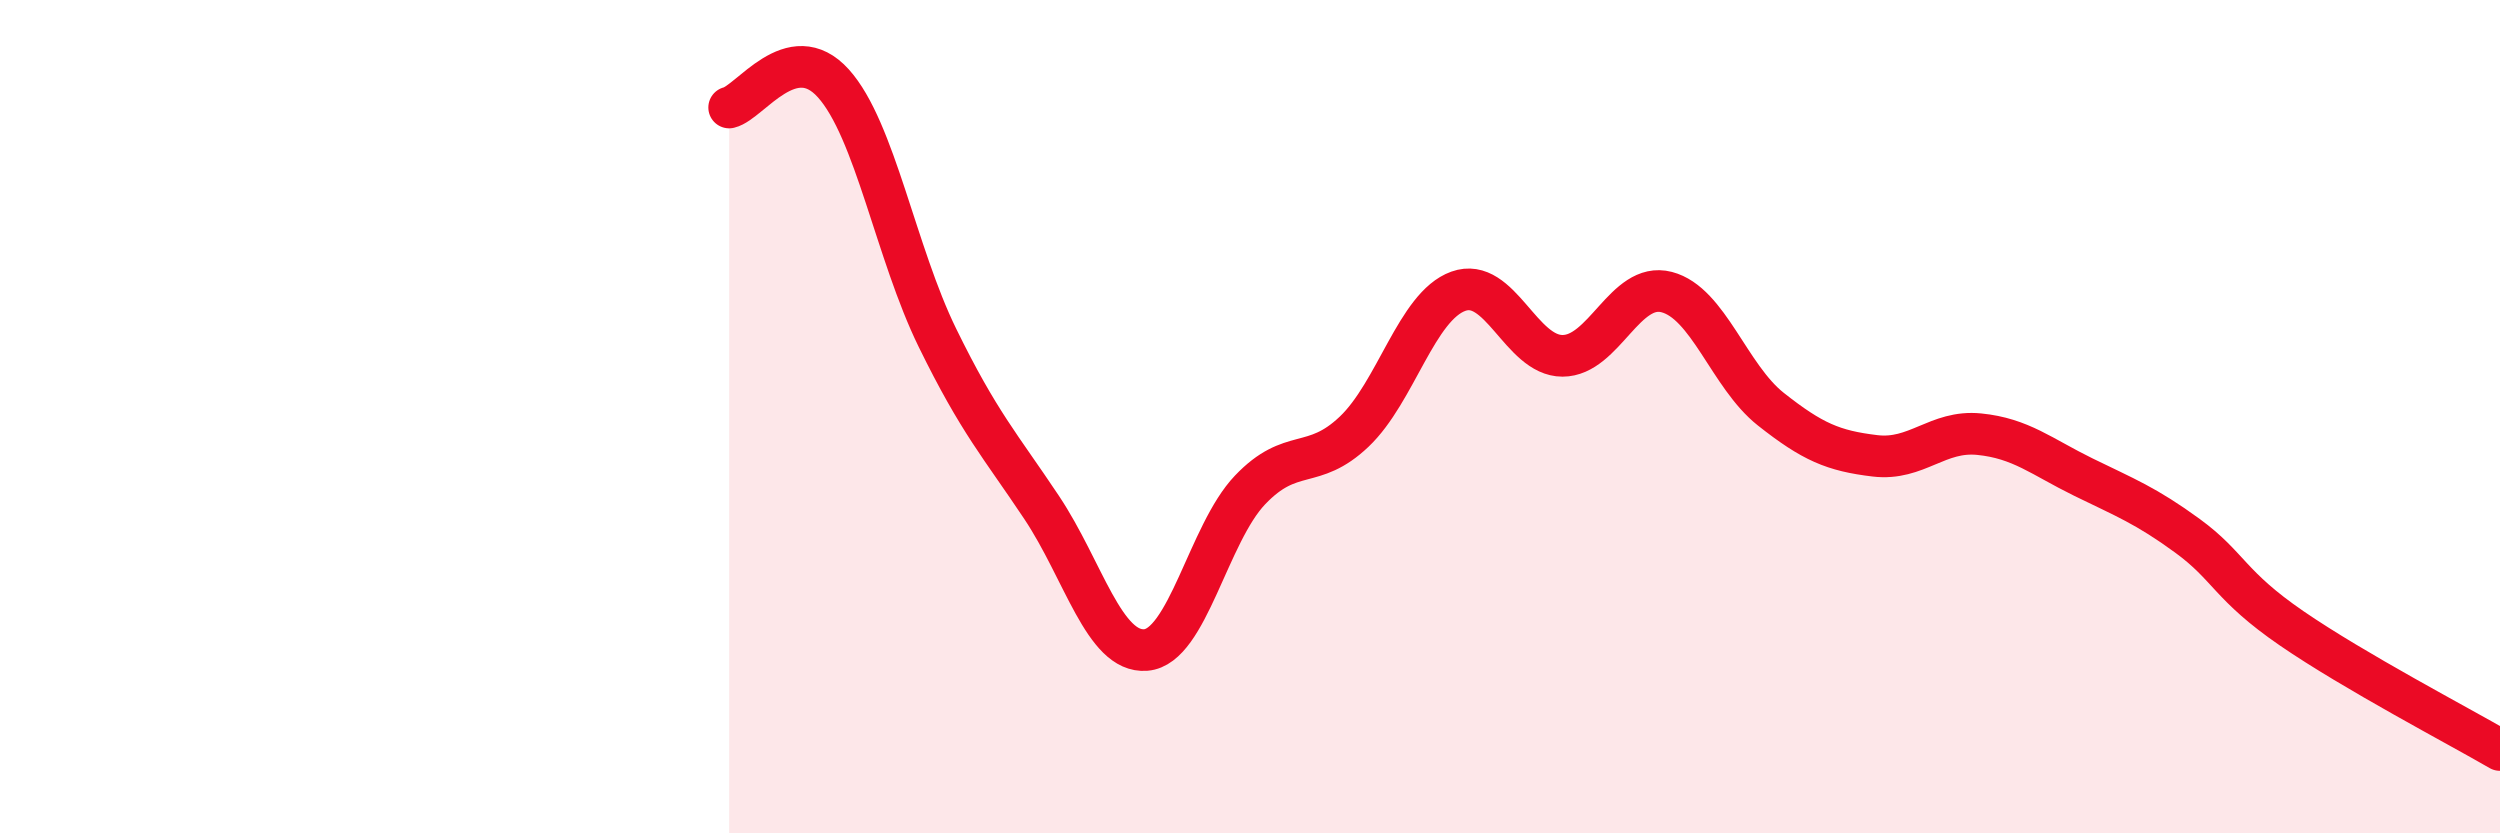 
    <svg width="60" height="20" viewBox="0 0 60 20" xmlns="http://www.w3.org/2000/svg">
      <path
        d="M 17.5,2.58 C 18,2.46 19,0.89 20,2 C 21,3.11 21.5,6.07 22.5,8.11 C 23.5,10.15 24,10.68 25,12.18 C 26,13.68 26.5,15.68 27.5,15.6 C 28.5,15.52 29,12.81 30,11.76 C 31,10.71 31.5,11.31 32.5,10.36 C 33.5,9.41 34,7.35 35,6.99 C 36,6.63 36.5,8.54 37.5,8.54 C 38.5,8.54 39,6.75 40,7.01 C 41,7.27 41.5,9.03 42.5,9.82 C 43.5,10.61 44,10.82 45,10.94 C 46,11.06 46.5,10.32 47.5,10.42 C 48.5,10.52 49,10.96 50,11.45 C 51,11.94 51.5,12.13 52.5,12.86 C 53.5,13.59 53.5,14.05 55,15.08 C 56.5,16.11 59,17.42 60,18L60 20L17.5 20Z"
        fill="#EB0A25"
        opacity="0.1"
        stroke-linecap="round"
        stroke-linejoin="round"
      />
      <path
        d="M 17.5,2.58 C 18,2.46 19,0.89 20,2 C 21,3.11 21.5,6.07 22.5,8.11 C 23.5,10.15 24,10.68 25,12.18 C 26,13.68 26.5,15.68 27.5,15.6 C 28.5,15.52 29,12.81 30,11.76 C 31,10.71 31.5,11.31 32.5,10.36 C 33.5,9.41 34,7.35 35,6.99 C 36,6.63 36.5,8.54 37.5,8.54 C 38.5,8.54 39,6.75 40,7.01 C 41,7.27 41.5,9.03 42.5,9.82 C 43.5,10.61 44,10.82 45,10.94 C 46,11.06 46.5,10.32 47.5,10.42 C 48.5,10.52 49,10.96 50,11.45 C 51,11.94 51.5,12.13 52.5,12.86 C 53.5,13.59 53.5,14.05 55,15.08 C 56.5,16.11 59,17.42 60,18"
        stroke="#EB0A25"
        stroke-width="1"
        fill="none"
        stroke-linecap="round"
        stroke-linejoin="round"
      />
    </svg>
  